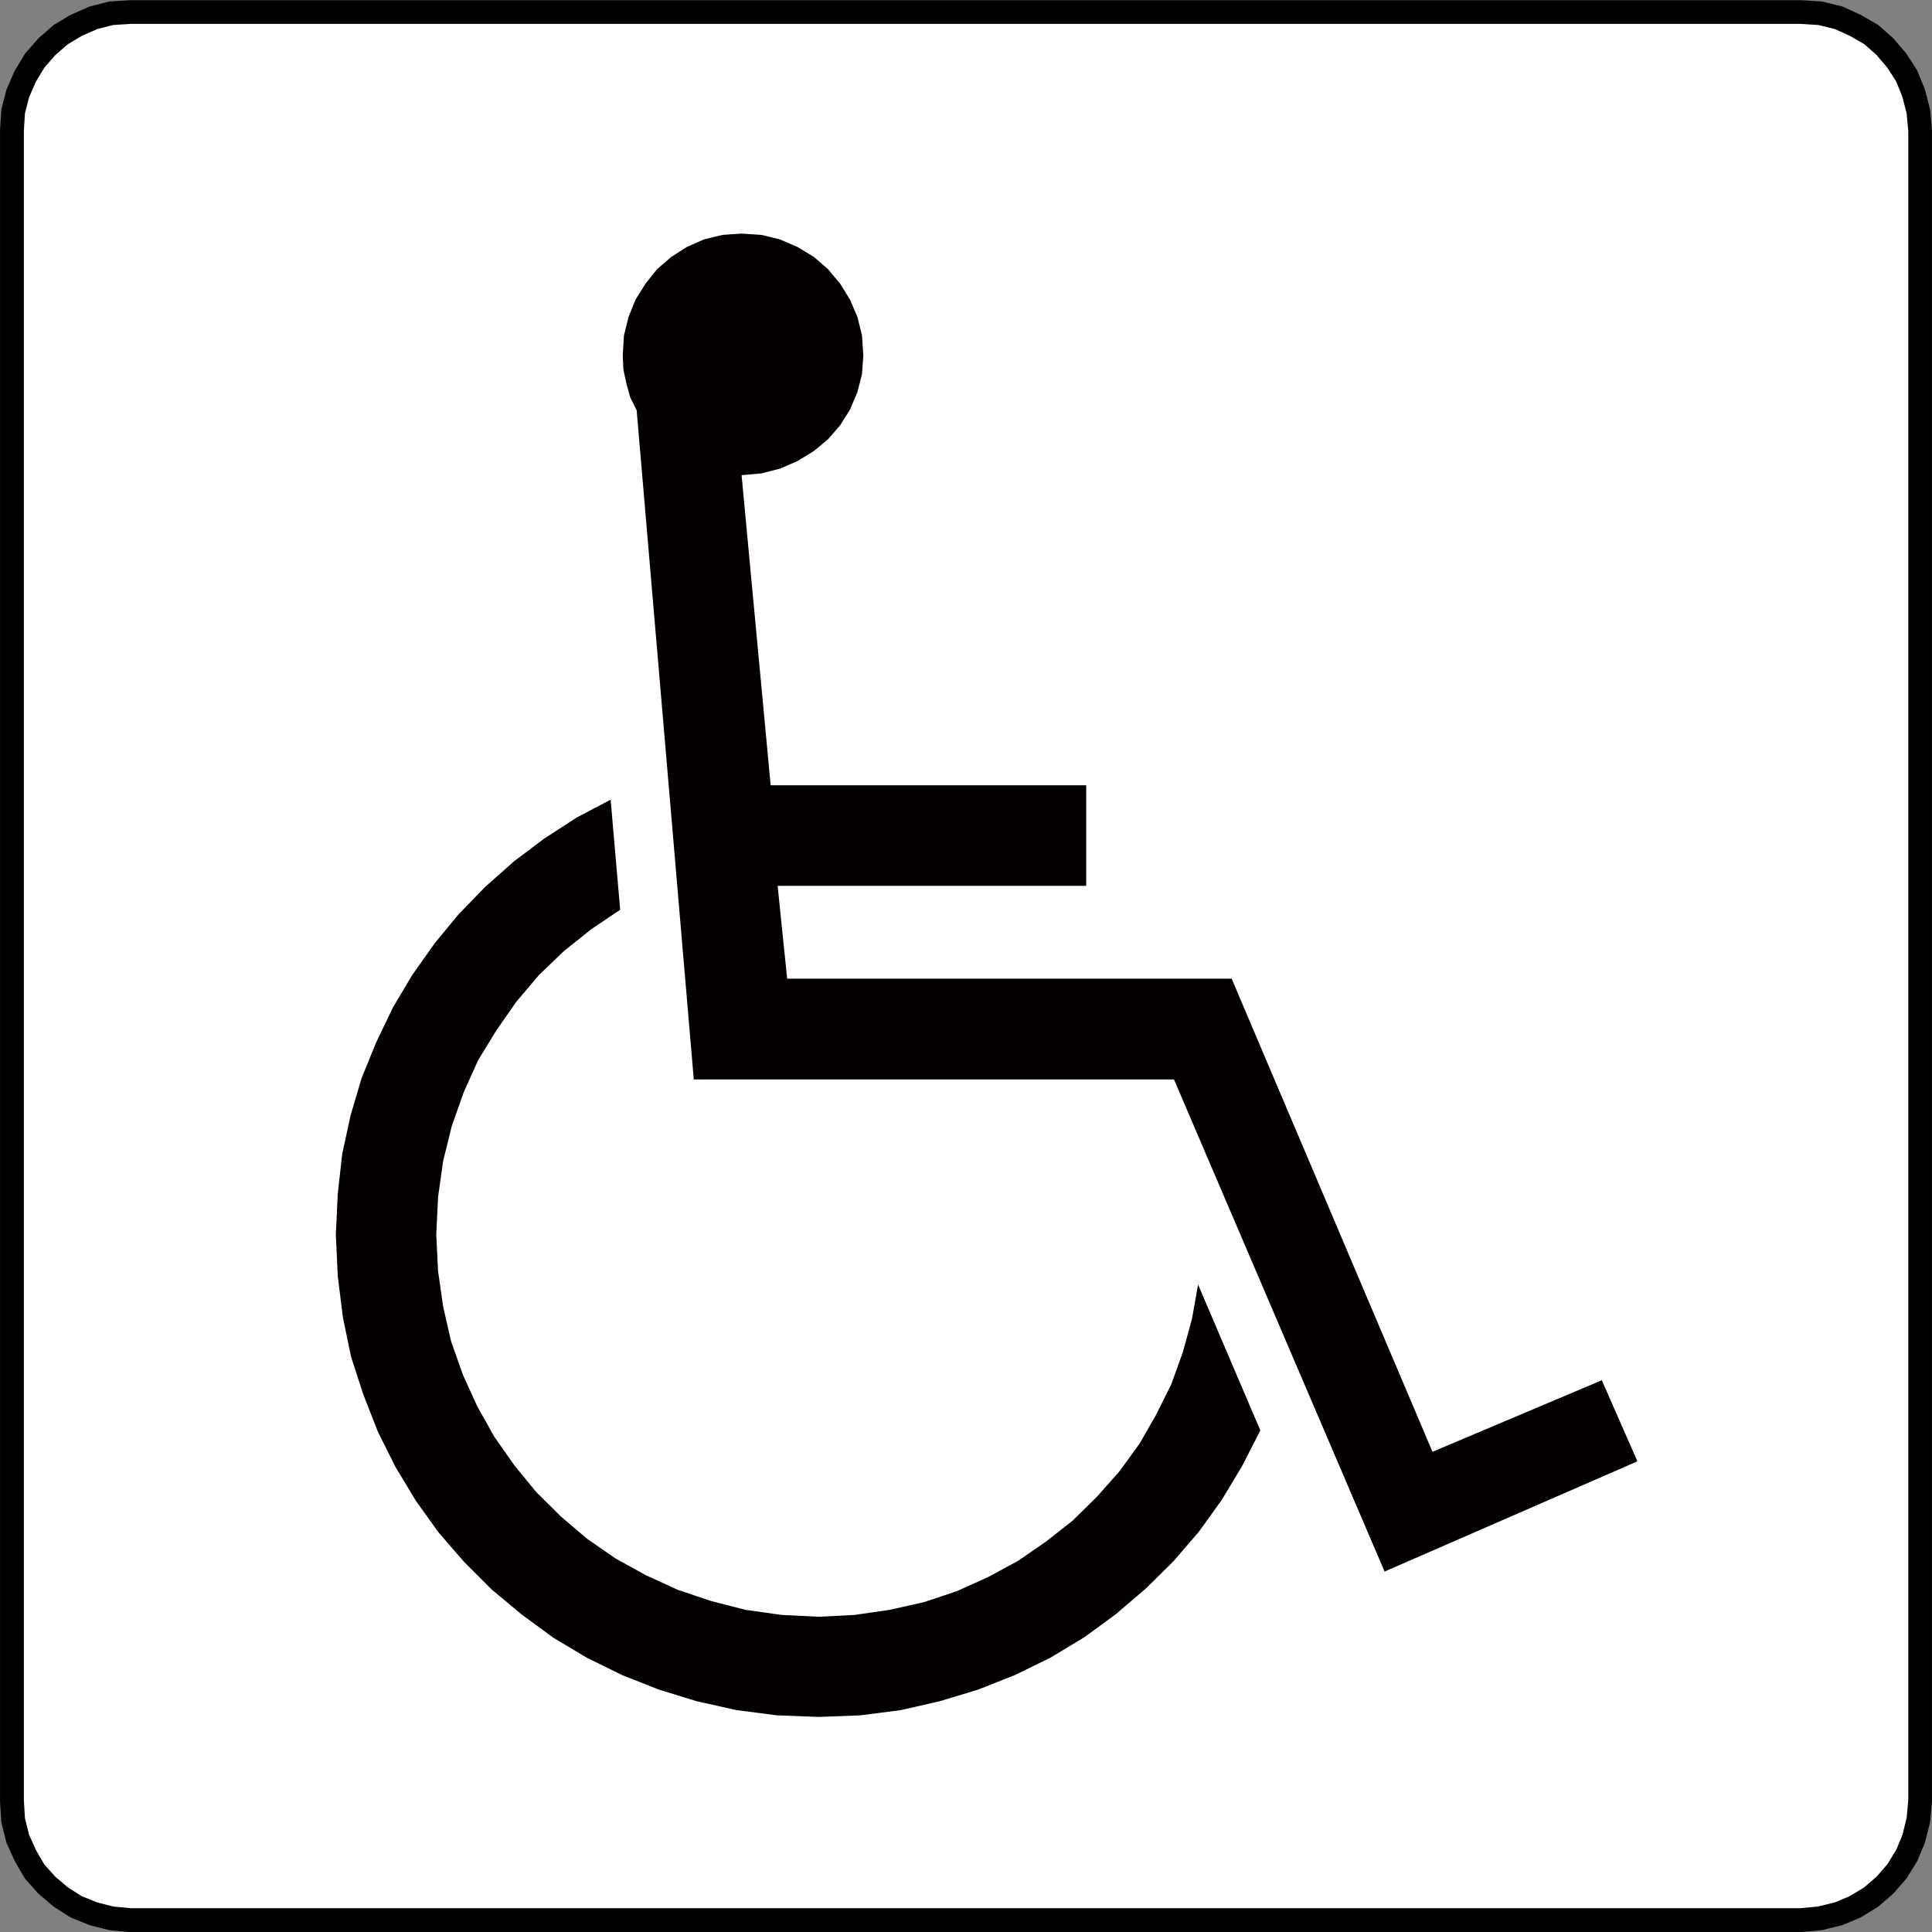 <svg xmlns="http://www.w3.org/2000/svg" width="81.002" height="81.005" viewBox="0 0 81.002 81.005"><rect x="0" y="0" width="81.002" height="81.005" fill="#808080" stroke="none"/>
<g transform="translate(0.5 0.5)"><path d="M245.9,3189.857l-.074.818-.195.781-.292.7-.412.667-.5.575-.578.5-.663.409-.7.294-.781.192-.821.077H170.87l-.806-.077-.755-.192-.726-.294-.64-.409-.589-.5-.512-.575-.386-.667-.317-.7-.194-.781-.049-.818v-70.014l.049-.8.194-.758.317-.726.386-.641.512-.589.589-.512.64-.383.726-.32.755-.191.806-.052h70.011l.821.052.781.191.7.32.663.383.578.512.5.589.412.641.292.726.195.758.074.8v70.014" transform="translate(-165.894 -3114.868)" fill="#fff"/><path d="M240.881,3195.373H170.87l-.048,0-.806-.077a.5.5,0,0,1-.076-.013l-.755-.192a.5.5,0,0,1-.065-.021l-.726-.294a.487.487,0,0,1-.081-.042l-.64-.409a.5.5,0,0,1-.055-.04l-.589-.5a.511.511,0,0,1-.05-.049l-.512-.575a.494.494,0,0,1-.059-.082l-.386-.667a.5.5,0,0,1-.023-.045l-.317-.7a.5.5,0,0,1-.029-.085l-.194-.781a.5.5,0,0,1-.014-.091l-.049-.818c0-.01,0-.02,0-.03v-70.014c0-.01,0-.02,0-.03l.049-.8a.5.5,0,0,1,.015-.094l.194-.758a.505.505,0,0,1,.026-.076l.317-.726a.487.487,0,0,1,.03-.058l.386-.641a.5.5,0,0,1,.051-.07l.512-.589a.488.488,0,0,1,.049-.05l.589-.512a.483.483,0,0,1,.071-.052l.64-.383a.473.473,0,0,1,.055-.029l.726-.32a.5.5,0,0,1,.079-.027l.755-.191a.5.5,0,0,1,.091-.014l.806-.052h70.075l.821.052a.506.506,0,0,1,.088.013l.781.191a.49.49,0,0,1,.088.031l.7.32.043.022.663.383a.49.49,0,0,1,.081.059l.578.512a.5.5,0,0,1,.05.052l.5.589a.5.5,0,0,1,.039.052l.412.641a.494.494,0,0,1,.043.084l.292.726a.493.493,0,0,1,.02.062l.195.758a.5.5,0,0,1,.014.078l.074.8q0,.023,0,.046v70.014c0,.015,0,.03,0,.045l-.074.818a.5.5,0,0,1-.013.076l-.195.781a.5.5,0,0,1-.023.071l-.292.7a.5.5,0,0,1-.036.071l-.412.667a.491.491,0,0,1-.047.064l-.5.575a.5.5,0,0,1-.051.051l-.578.5a.51.51,0,0,1-.065.048l-.663.409a.519.519,0,0,1-.069.035l-.7.294a.52.52,0,0,1-.074.024l-.781.192a.487.487,0,0,1-.073.012l-.821.077Zm-69.987-1h69.964l.761-.072.707-.174.631-.264.6-.367.52-.45.448-.517.37-.6.262-.632.176-.707.069-.757v-69.968l-.069-.741-.176-.687-.262-.652-.368-.573-.453-.536-.513-.454-.6-.346-.639-.291-.692-.169-.761-.048H170.886l-.744.048-.669.17-.66.291-.576.345-.529.46-.46.53-.347.576-.288.659-.173.672-.045.741v69.984l.045.757.172.692.288.639.348.6.455.511.537.456.573.366.652.264.685.174Z" transform="translate(-165.894 -3114.868)"/><path d="M18.5,62.125l-1.7-.219-1.668-.372-1.586-.487L12,60.435l-1.48-.727-1.4-.837-1.34-.984L6.527,56.843,5.375,55.689,4.3,54.448,3.357,53.13,2.5,51.709l-.732-1.465-.613-1.564L.639,47.094.295,45.432.082,43.715,0,41.965l.082-1.717.186-1.662.35-1.613.461-1.558.611-1.5.7-1.46L3.2,31.09l.941-1.329,1-1.214,1.119-1.154,1.209-1.072,1.264-.952,1.367-.886,1.422-.749.4,4.615-1.2.809-1.154.919L8.514,31.09l-.953,1.126-.83,1.192L5.965,34.66,5.363,36l-.5,1.411L4.5,38.882,4.287,40.39l-.076,1.575L4.287,43.5,4.5,44.994l.328,1.433.5,1.422.6,1.318.717,1.279.832,1.187.922,1.126,1.035,1.028,1.1.935,1.191.826,1.281.706,1.338.612,1.385.465,1.449.372,1.52.213,1.535.076,1.51-.076,1.473-.213,1.441-.323,1.373-.459,1.313-.591,1.273-.689,1.17-.809,1.105-.869L31.92,52.95l.93-1.05.836-1.148.7-1.219.641-1.285.484-1.345.383-1.394.258-1.444,2.609,6.113-.756,1.481-.854,1.422-.961,1.34-1.072,1.246-1.164,1.148L32.7,57.887l-1.316.962-1.422.859-1.488.727-1.547.613-1.613.487-1.633.372-1.7.219-1.74.066ZM35.141,35.464H15.008L12.613,7.409l-.268-.536-.164-.591L12.057,5.7l-.027-.591.049-.831L12.27,3.5l.295-.733.42-.667.488-.612.59-.509.65-.415L15.43.246l.781-.191.8-.055.836.055.777.191.732.317.688.415.586.509.514.612.41.667.316.733.191.776.055.831-.055.782-.191.755-.316.744-.41.651-.514.591-.586.487-.687.421-.732.317-.777.2-.836.076,1.219,13H31.461v4.216H18.523l.4,3.893H37.559l8.42,19.837,7.1-3,1.492,3.4-10.6,4.62Z" transform="translate(13.58 9.293)" fill="#040000"/></g></svg>
